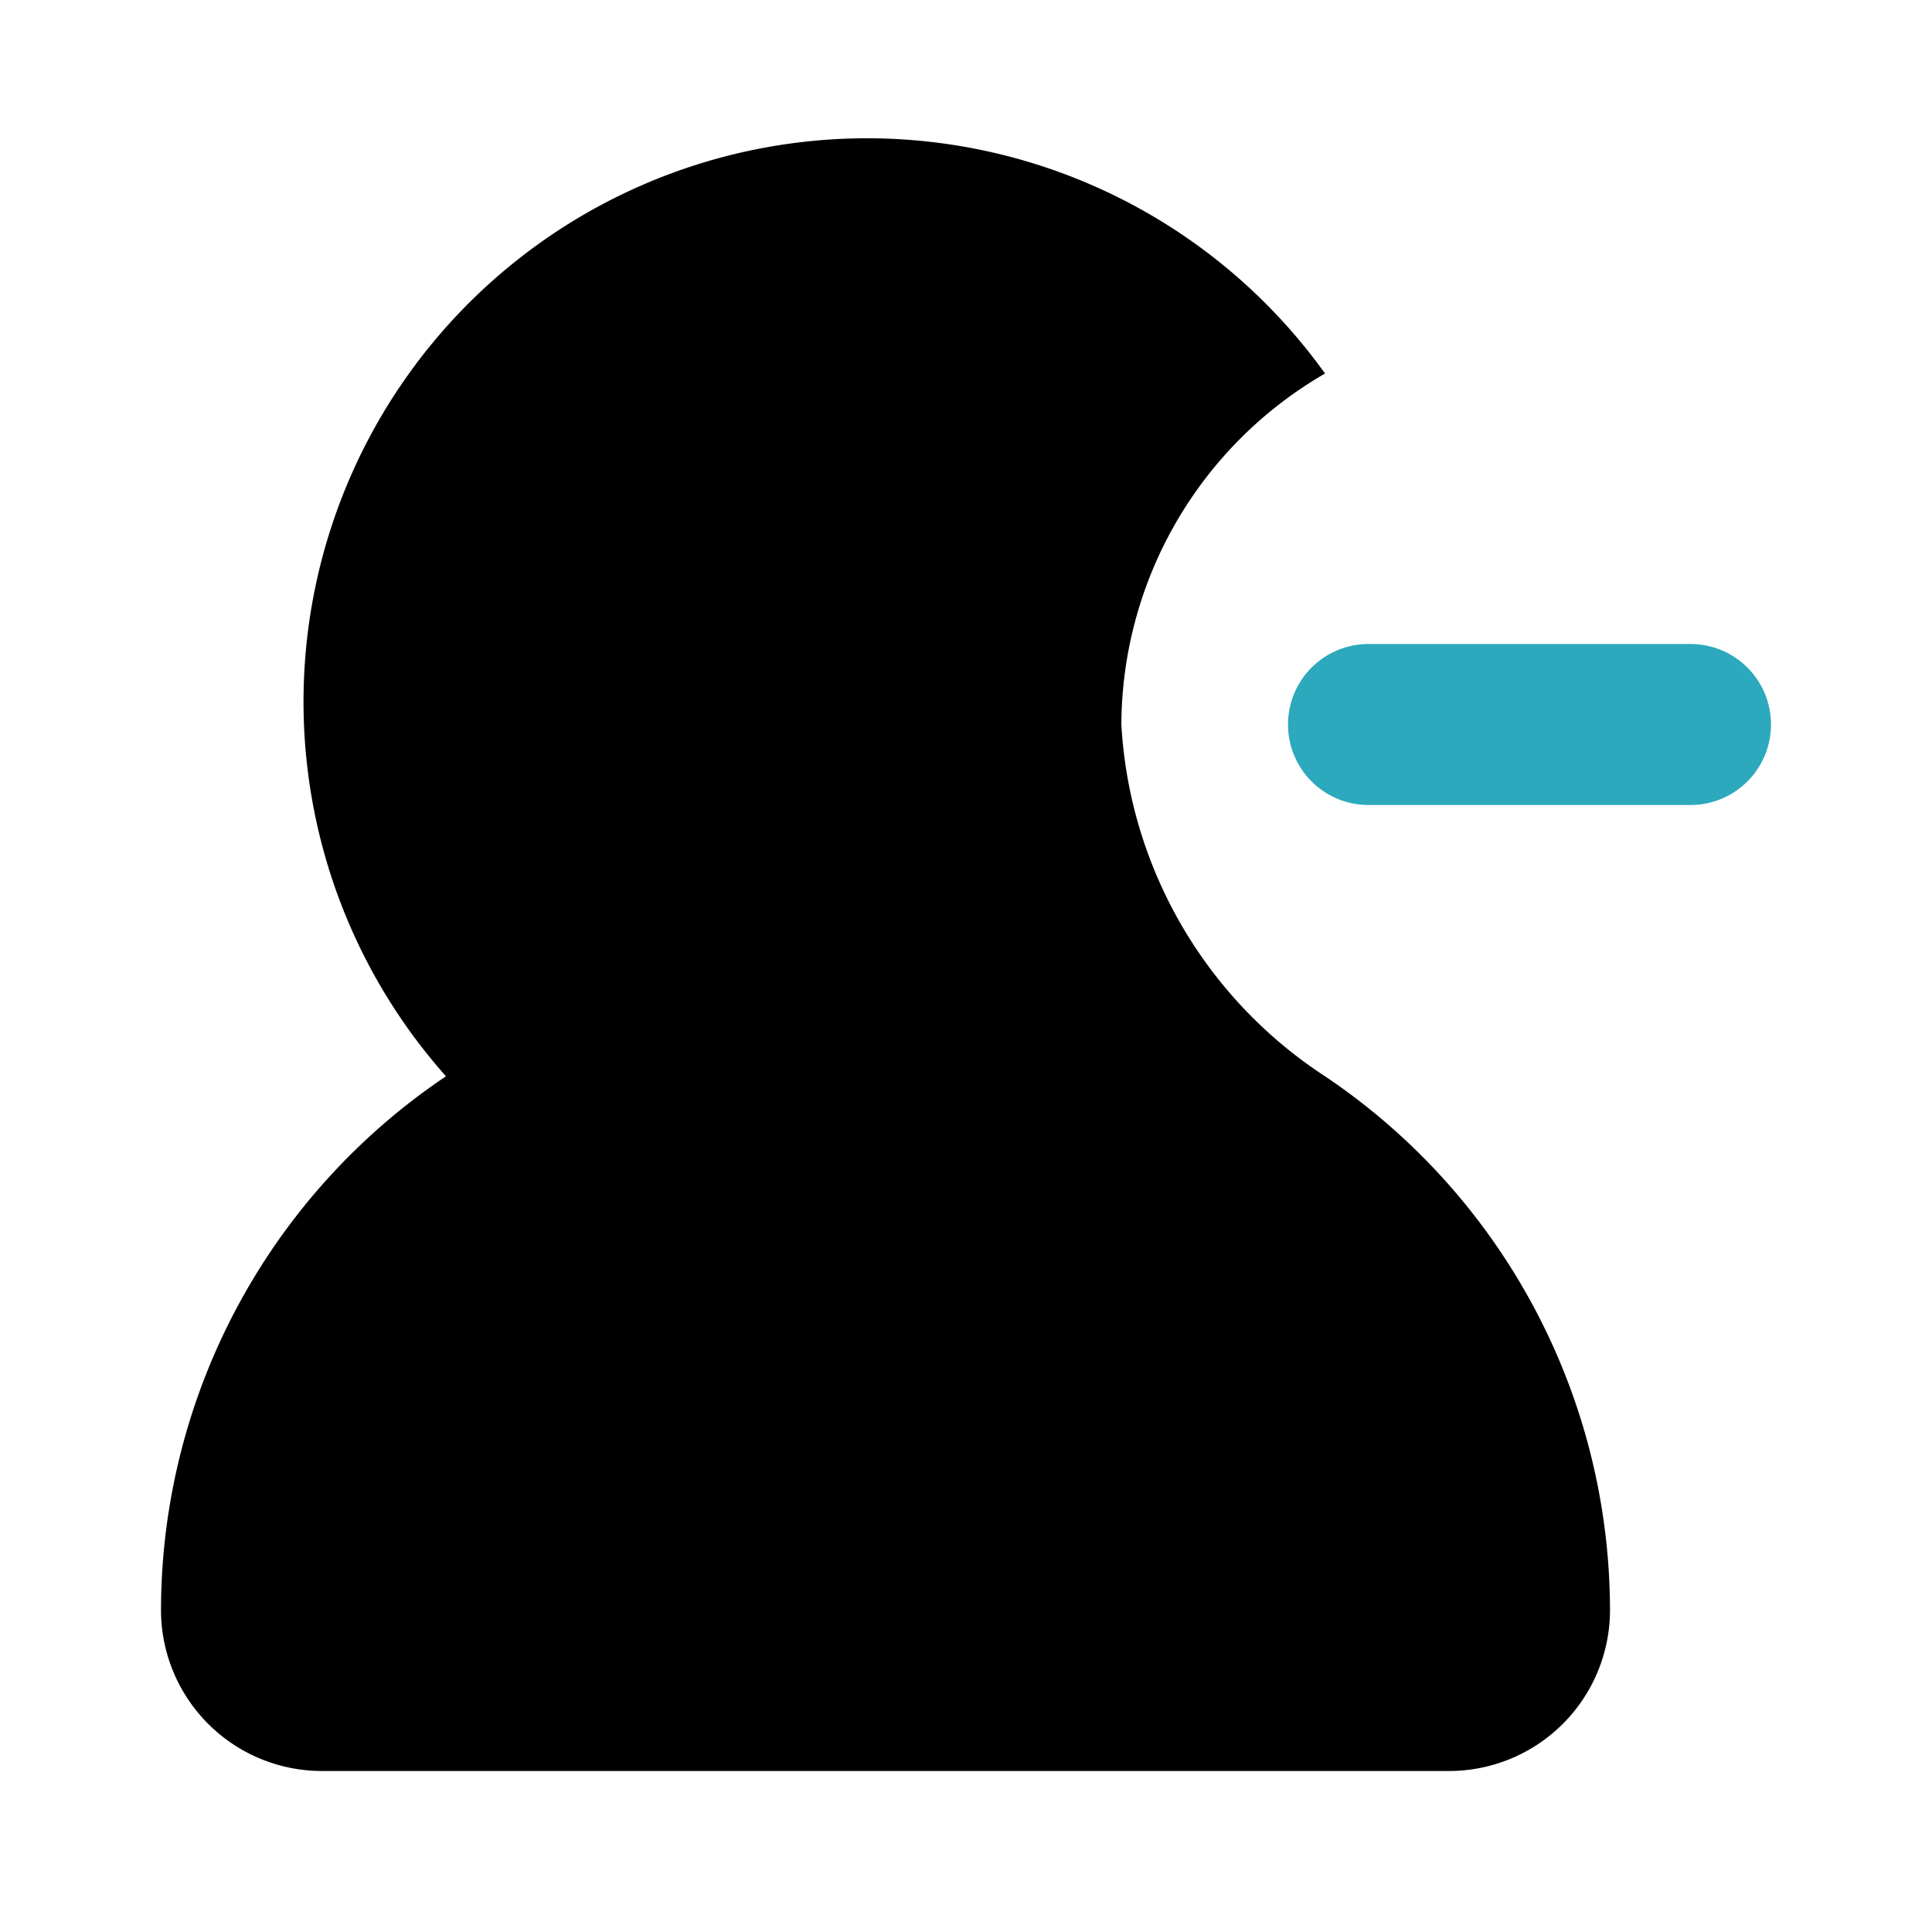 <?xml version="1.0" encoding="utf-8"?><!-- Скачано с сайта svg4.ru / Downloaded from svg4.ru -->
<svg fill="#000000" width="800px" height="800px" viewBox="0 0 24 24" id="minus-user-4" data-name="Flat Color" xmlns="http://www.w3.org/2000/svg" class="icon flat-color"><path id="secondary" d="M21,10H17a1,1,0,0,1,0-2h4a1,1,0,0,1,0,2Z" style="fill: rgb(44, 169, 188);"></path><path id="primary" d="M16.46,13.37A5.59,5.59,0,0,1,13.93,9a5.06,5.06,0,0,1,2.53-4.36A7,7,0,1,0,5.54,13.37,8,8,0,0,0,2,20a2,2,0,0,0,2,2H18a2,2,0,0,0,2-2A8,8,0,0,0,16.46,13.37Z" style="fill: rgb(0, 0, 0);"></path></svg>